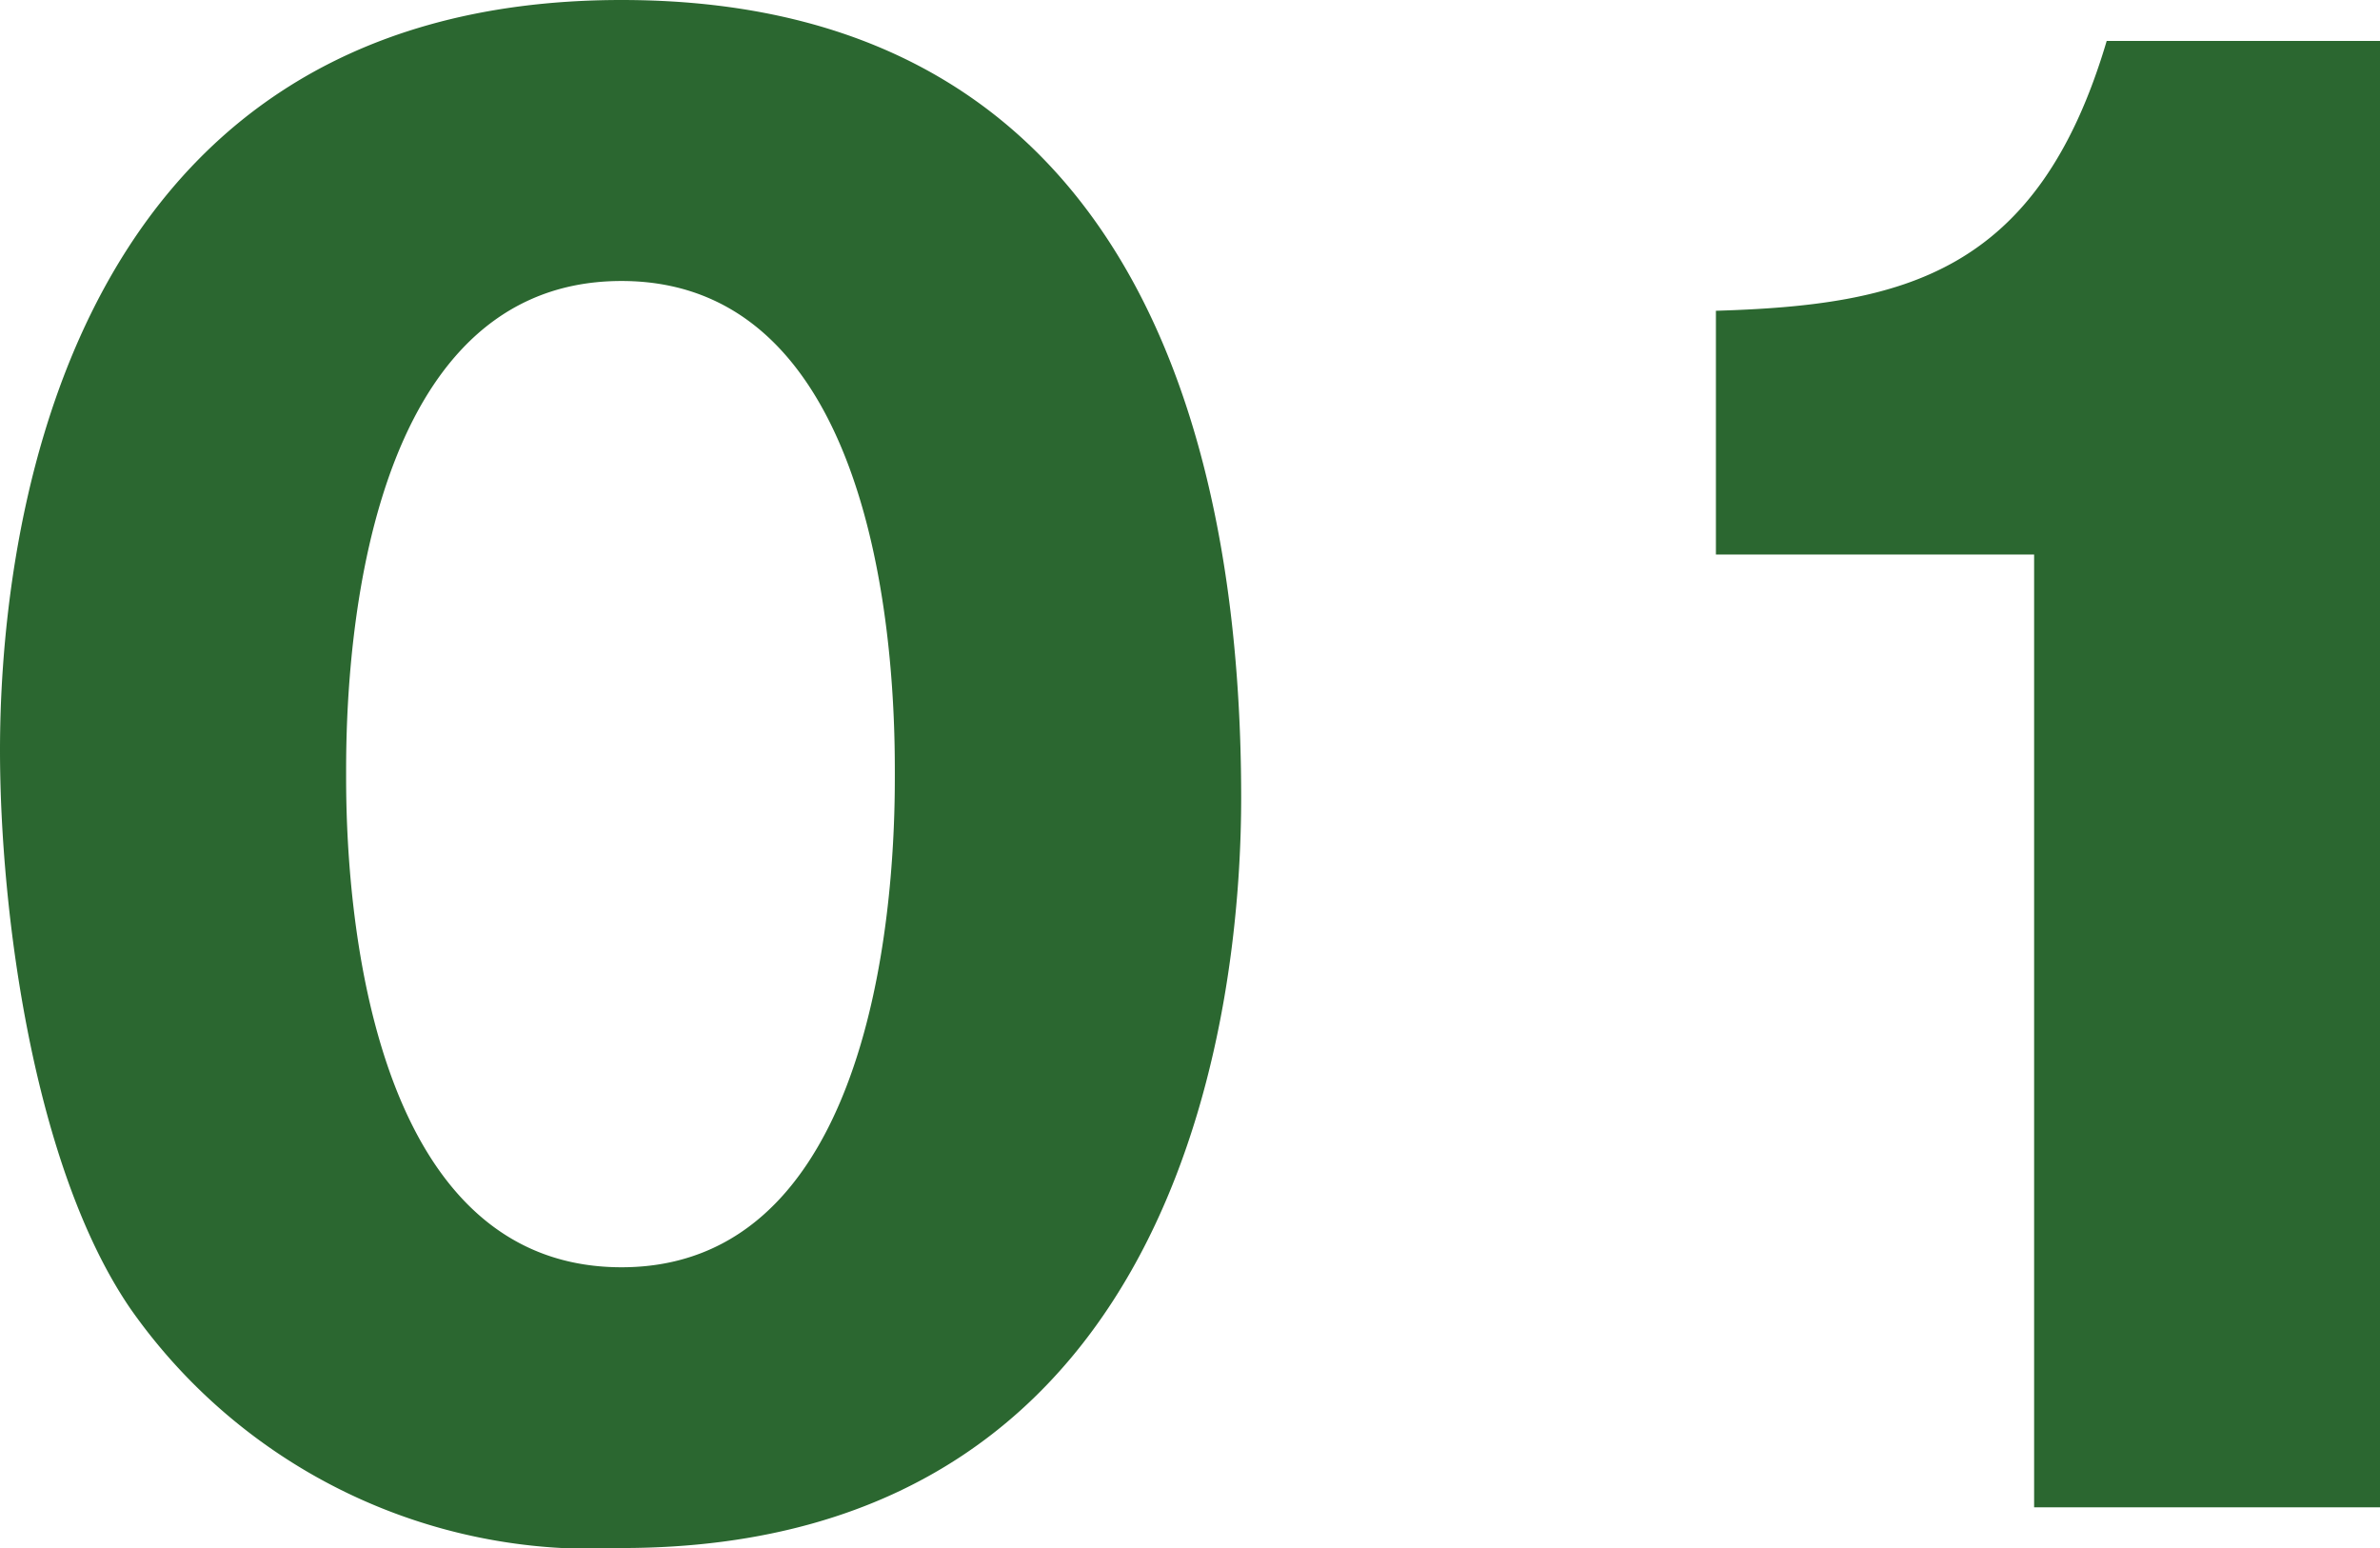 <svg xmlns="http://www.w3.org/2000/svg" width="40.928" height="26.624" viewBox="0 0 40.928 26.624">
  <path id="パス_2852" data-name="パス 2852" d="M12.16-25.92c-9.952,0-10.688,9.824-10.688,12.9,0,2.784.576,7.168,2.24,9.6A9.682,9.682,0,0,0,12.16.7c9.92,0,10.656-9.824,10.656-12.9C22.816-17.408,21.5-25.92,12.16-25.92Zm0,4.832c4.7,0,4.7,7.3,4.7,8.48,0,1.088,0,8.48-4.7,8.48-4.736,0-4.736-7.424-4.736-8.48C7.424-13.76,7.424-21.088,12.16-21.088ZM42.4,0V-25.216H37.7c-1.184,4-3.488,4.544-6.72,4.64v4.192h5.472V0Z" transform="translate(-1.472 25.92)" fill="#2b6730"/>
</svg>
